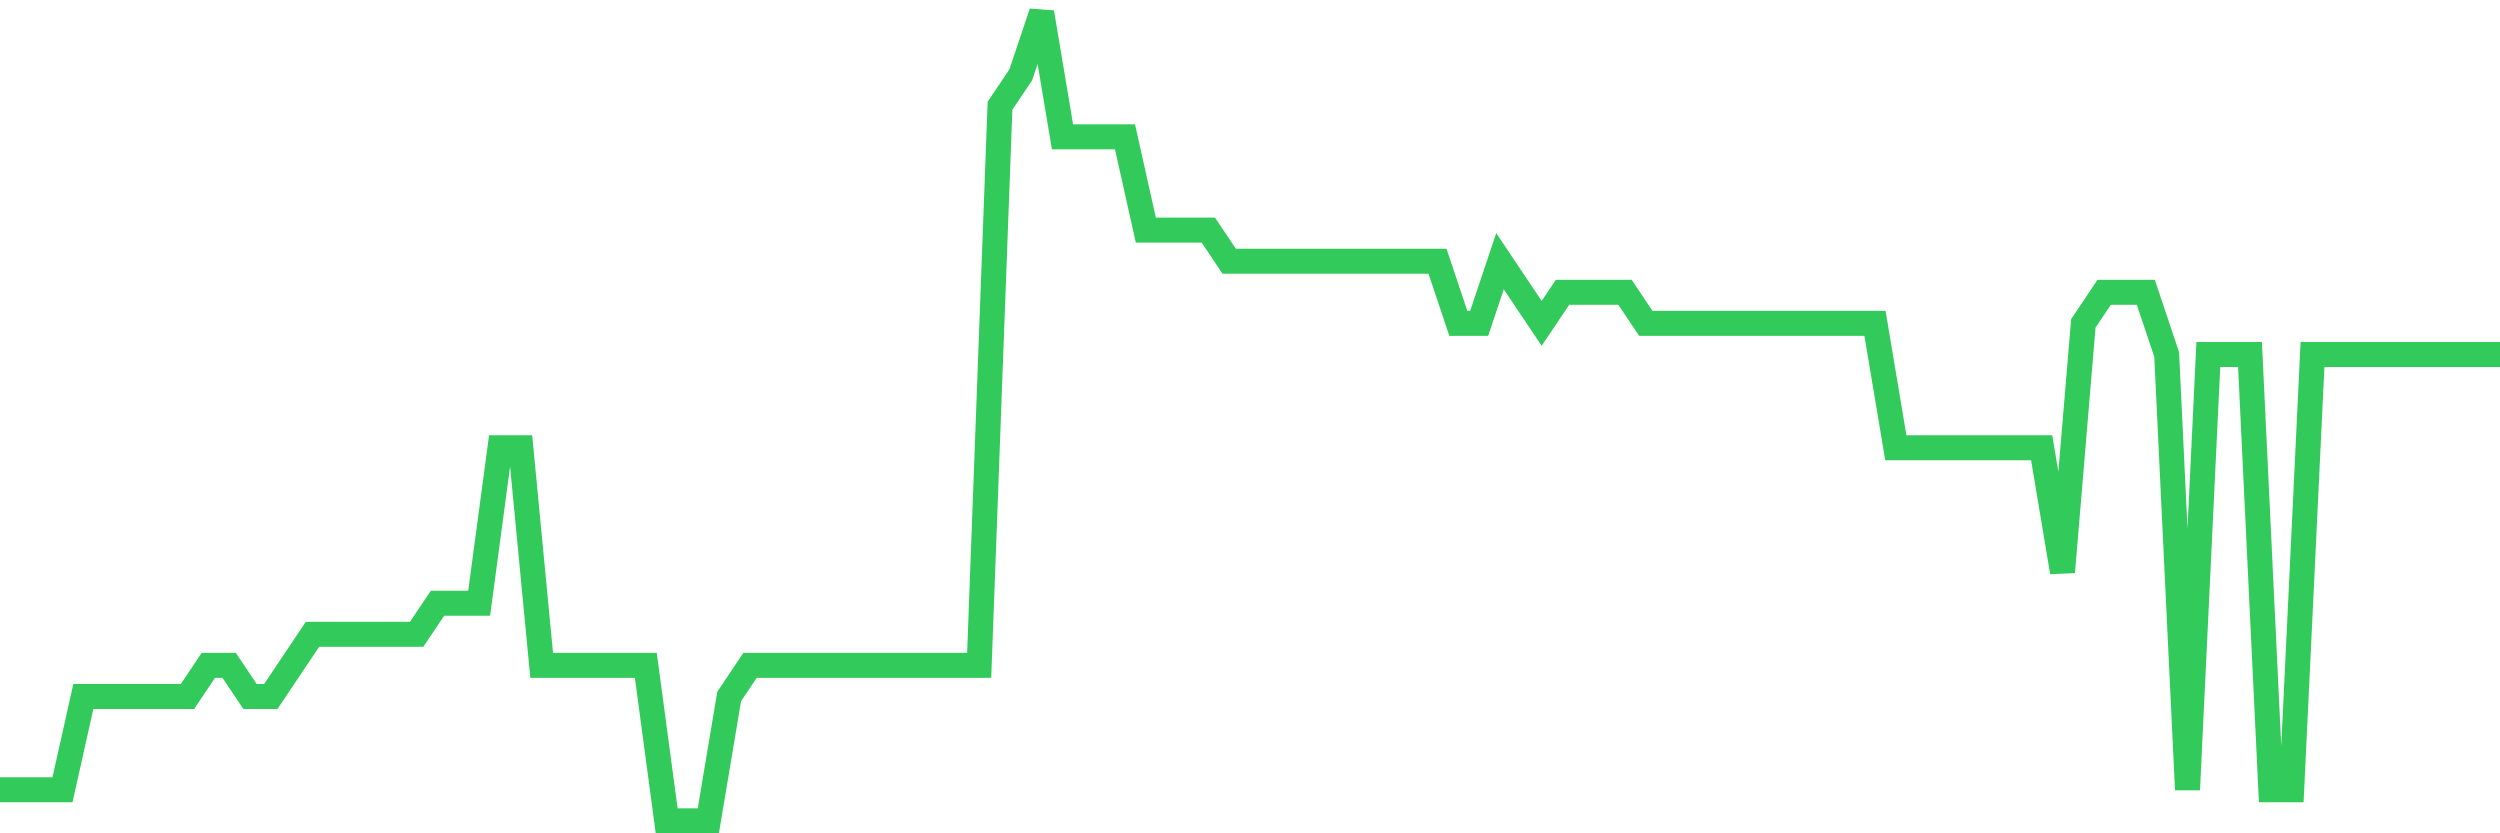 <svg
  xmlns="http://www.w3.org/2000/svg"
  xmlns:xlink="http://www.w3.org/1999/xlink"
  width="120"
  height="40"
  viewBox="0 0 120 40"
  preserveAspectRatio="none"
>
  <polyline
    points="0,37.908 1,37.908 2,37.908 3,37.908 4,33.431 5,33.431 6,33.431 7,33.431 8,33.431 9,33.431 10,31.938 11,31.938 12,33.431 13,33.431 14,31.938 15,30.446 16,30.446 17,30.446 18,30.446 19,30.446 20,30.446 21,28.954 22,28.954 23,28.954 24,21.492 25,21.492 26,31.938 27,31.938 28,31.938 29,31.938 30,31.938 31,31.938 32,39.4 33,39.4 34,39.4 35,33.431 36,31.938 37,31.938 38,31.938 39,31.938 40,31.938 41,31.938 42,31.938 43,31.938 44,31.938 45,31.938 46,31.938 47,31.938 48,5.077 49,3.585 50,0.6 51,6.569 52,6.569 53,6.569 54,6.569 55,11.046 56,11.046 57,11.046 58,11.046 59,12.538 60,12.538 61,12.538 62,12.538 63,12.538 64,12.538 65,12.538 66,12.538 67,12.538 68,12.538 69,12.538 70,15.523 71,15.523 72,12.538 73,14.031 74,15.523 75,14.031 76,14.031 77,14.031 78,14.031 79,15.523 80,15.523 81,15.523 82,15.523 83,15.523 84,15.523 85,15.523 86,15.523 87,15.523 88,15.523 89,15.523 90,15.523 91,21.492 92,21.492 93,21.492 94,21.492 95,21.492 96,21.492 97,21.492 98,21.492 99,27.462 100,15.523 101,14.031 102,14.031 103,14.031 104,17.015 105,37.908 106,17.015 107,17.015 108,17.015 109,37.908 110,37.908 111,17.015 112,17.015 113,17.015 114,17.015 115,17.015 116,17.015 117,17.015 118,17.015 119,17.015 120,17.015"
    fill="none"
    stroke="#32ca5b"
    stroke-width="1.2"
  >
  </polyline>
</svg>